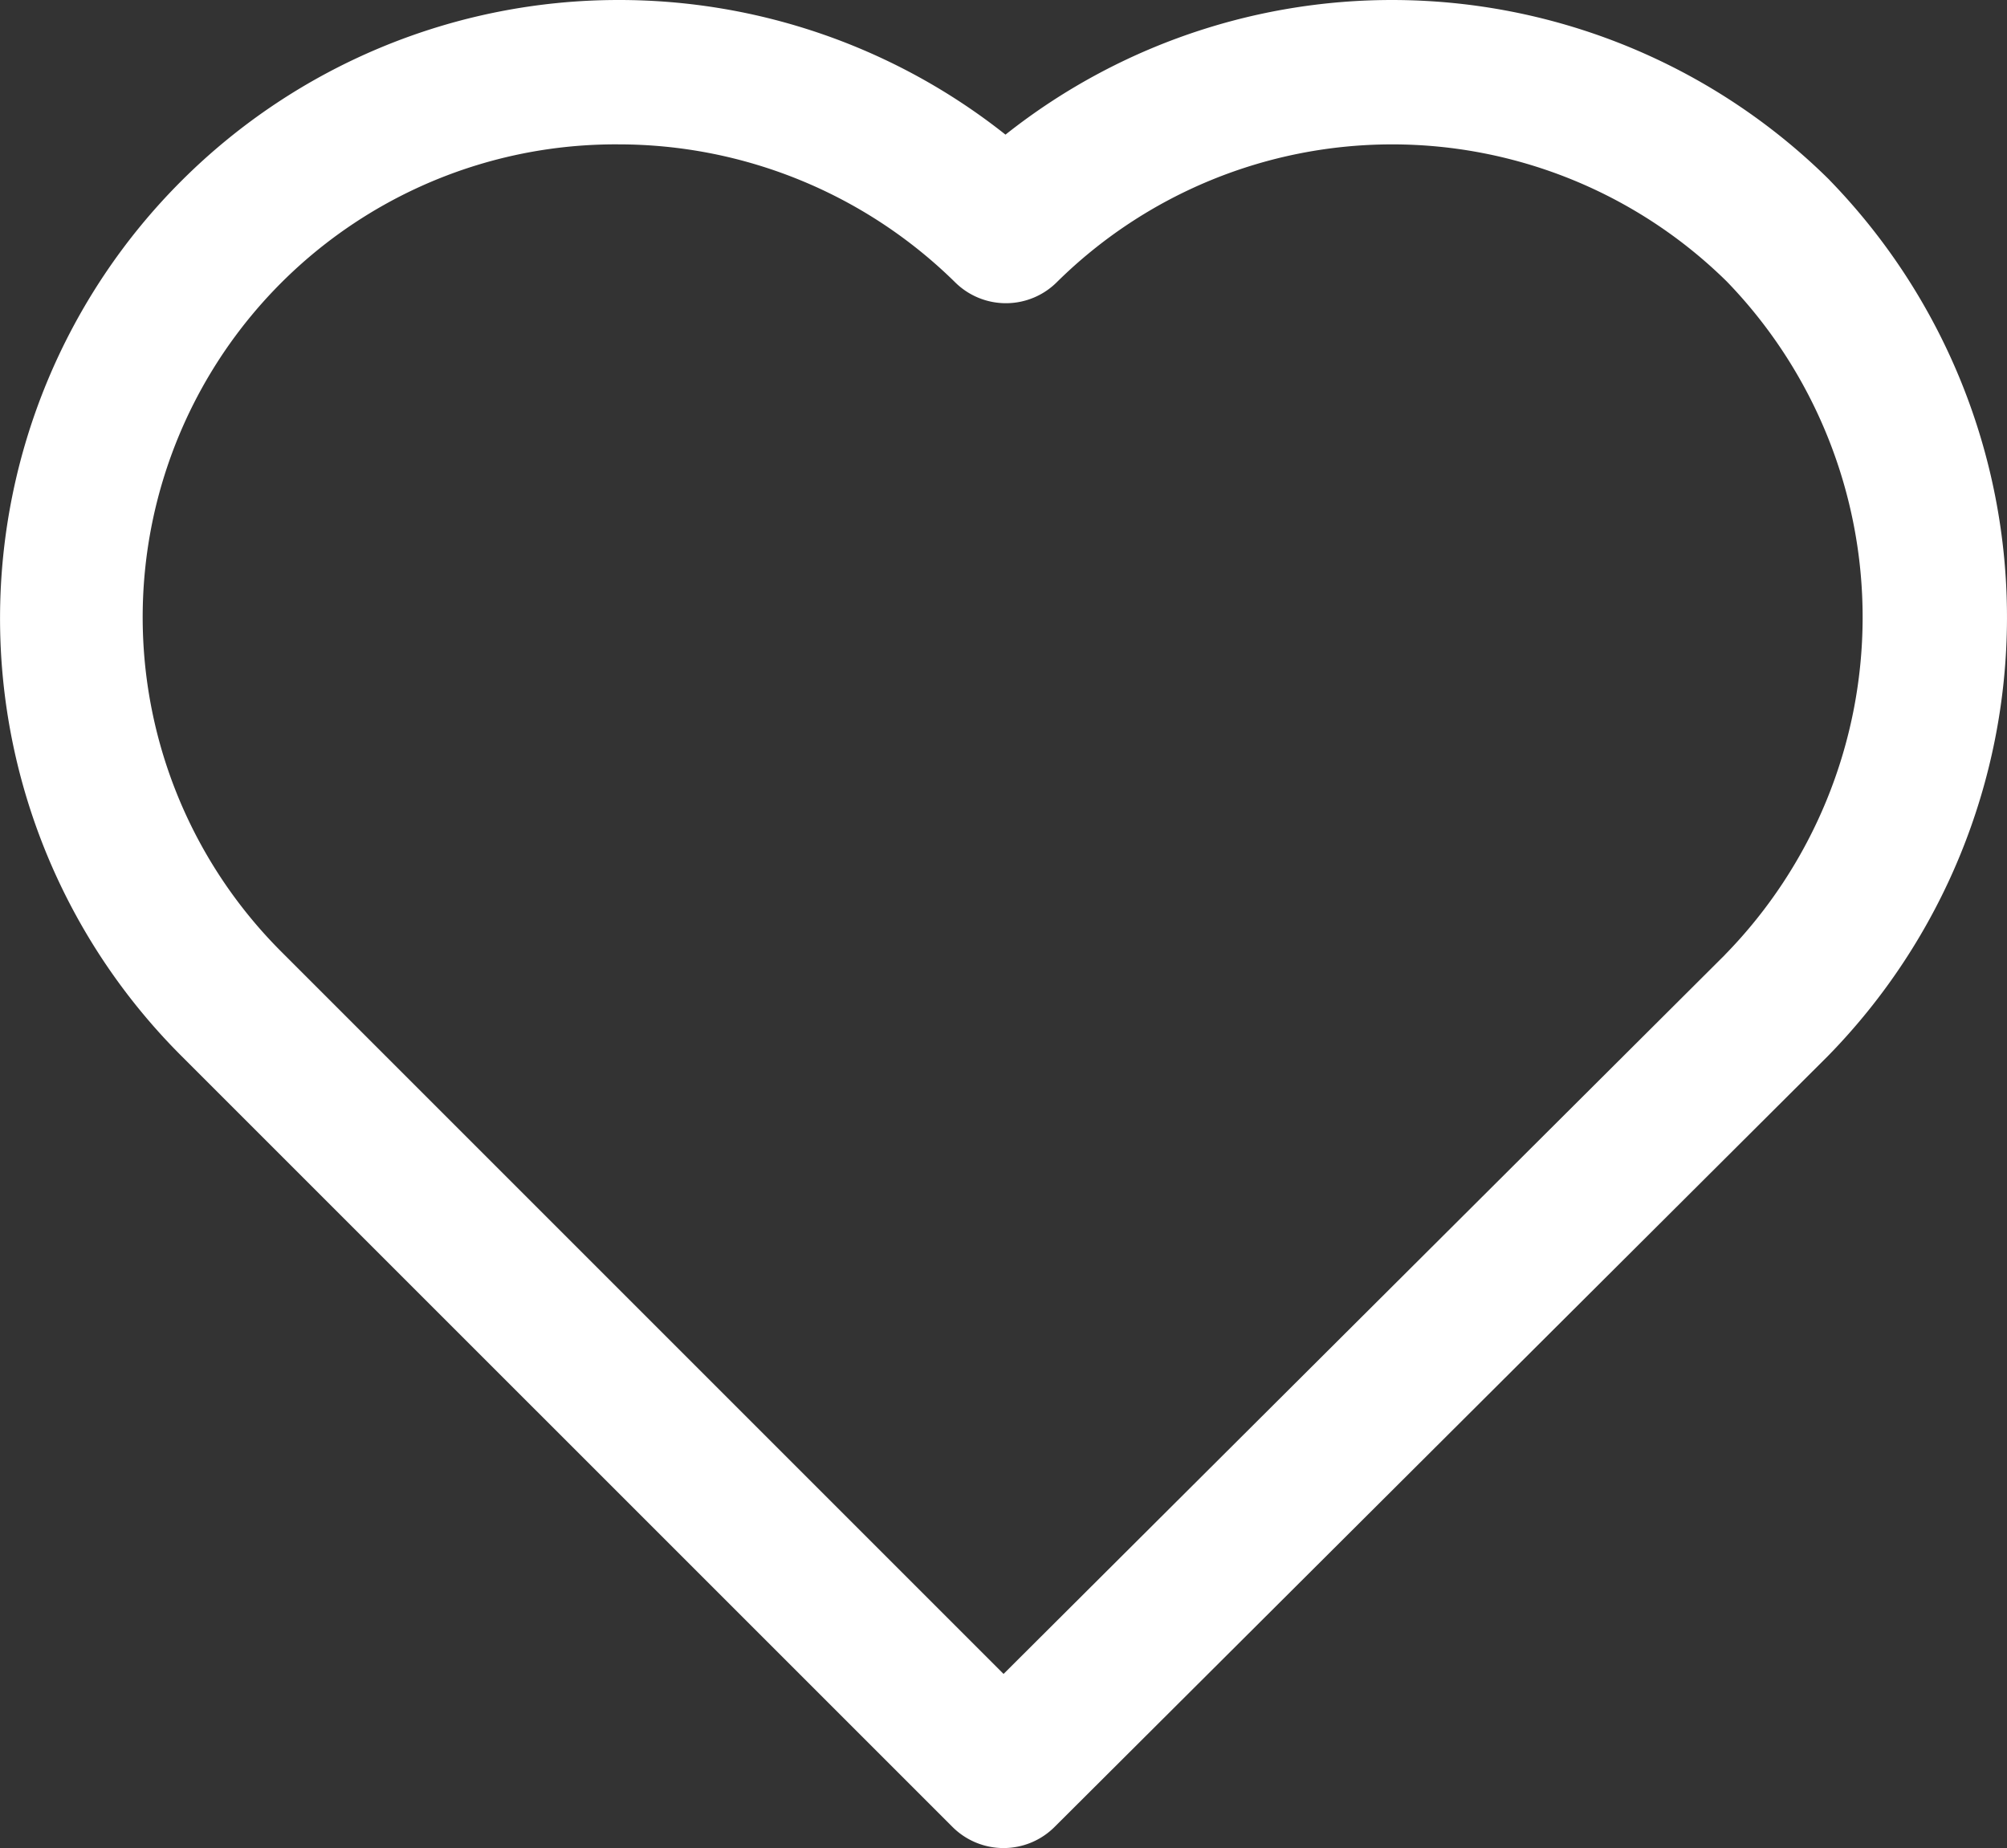 <svg xmlns="http://www.w3.org/2000/svg" width="28.234" height="26" viewBox="0 0 28.234 26">
  <rect x="0" y="0" width="28.234" height="26" fill="#333333" stroke="none"/>
  <g id="like_4_" data-name="like (4)" transform="translate(0 -20.259)">
    <g id="Group_268" data-name="Group 268" transform="translate(0 20.259)">
      <path id="Path_731" data-name="Path 731" d="M25.737,22.791a8.749,8.749,0,0,0-11.592-.638A8.747,8.747,0,0,0,8.7,20.259,8.7,8.7,0,0,0,2.532,35.094L13.4,45.961a1.016,1.016,0,0,0,1.435,0L25.71,35.12a8.823,8.823,0,0,0,.026-12.329Zm-1.47,10.9L14.118,43.808,3.968,33.658A6.652,6.652,0,0,1,8.7,22.29a6.752,6.752,0,0,1,4.741,1.945,1.015,1.015,0,0,0,1.428-.008,6.709,6.709,0,0,1,9.423-.008,6.791,6.791,0,0,1-.025,9.471Z" transform="translate(0 -20.259)" fill="#fff"/>
    </g>
  </g>
</svg>
